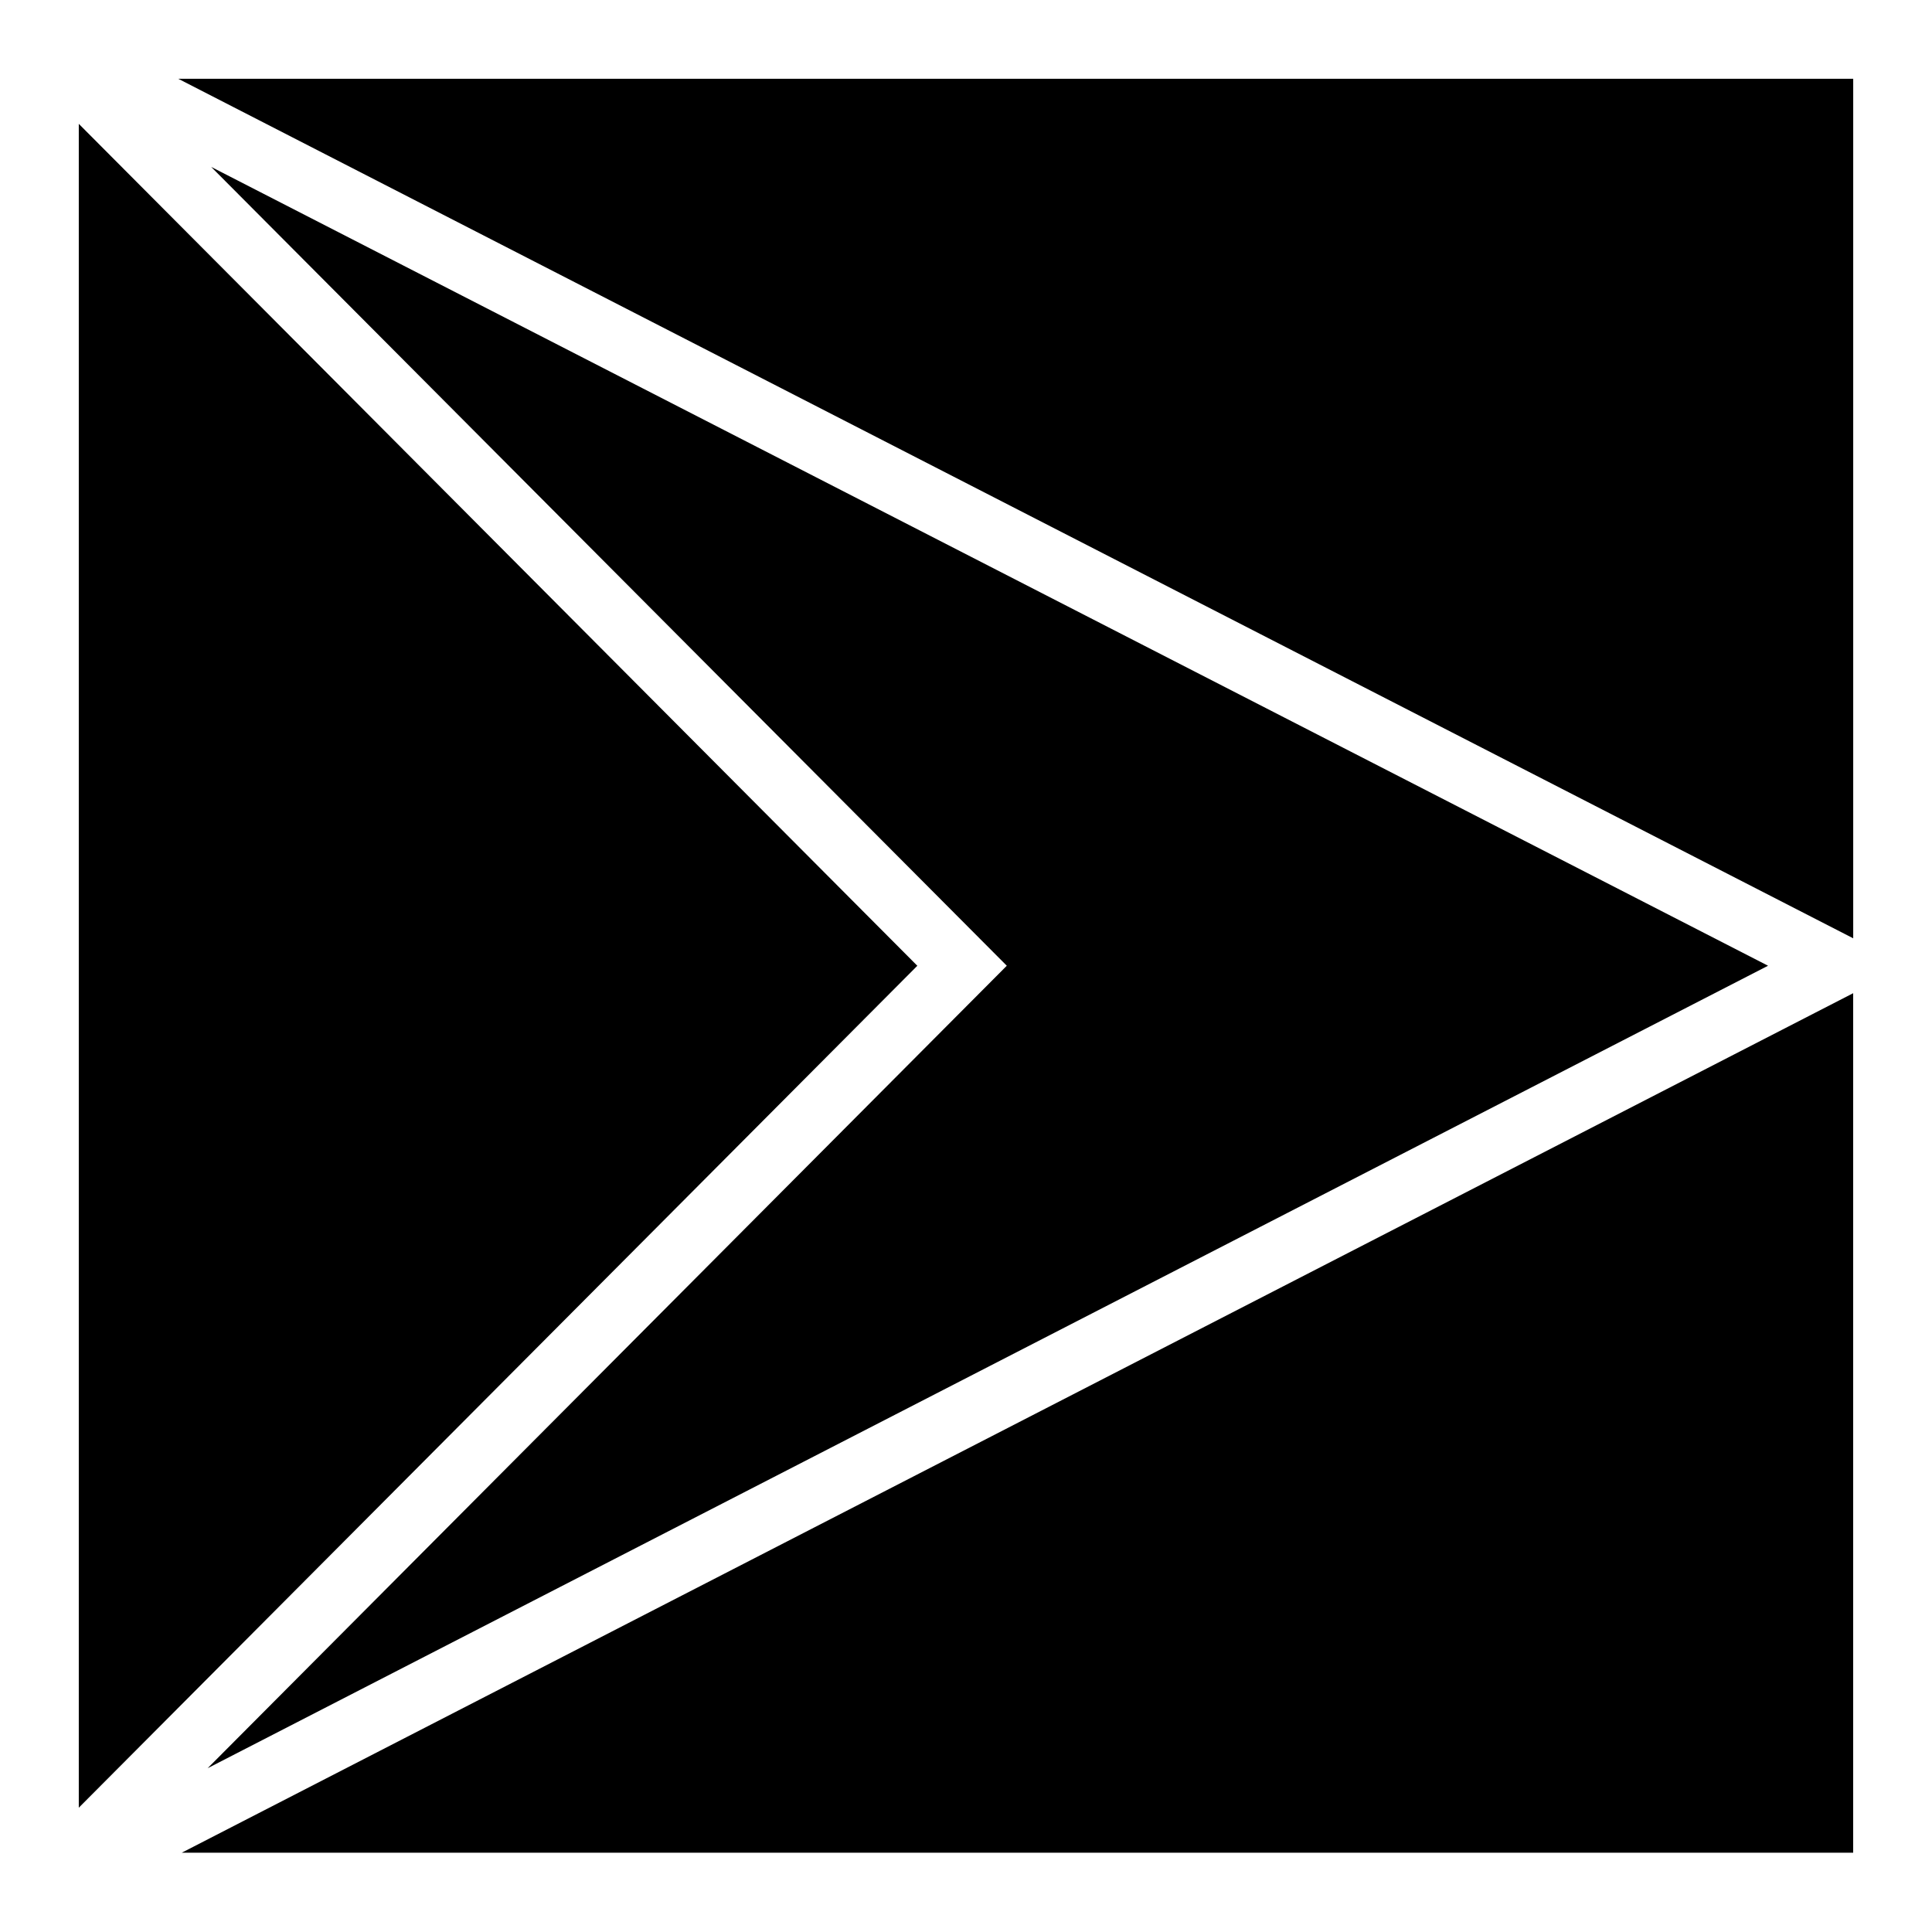 <?xml version="1.0" encoding="UTF-8"?>
<!-- Uploaded to: SVG Repo, www.svgrepo.com, Generator: SVG Repo Mixer Tools -->
<svg fill="#000000" width="800px" height="800px" version="1.1" viewBox="144 144 512 512" xmlns="http://www.w3.org/2000/svg">
 <g>
  <path d="m191.25 164.88h443.87v227.78z"/>
  <path d="m164.88 176.82 222.22 223.12-222.22 223.12z"/>
  <path d="m199.96 188.23 412.59 211.7-413.53 212.67 211.79-212.67z"/>
  <path d="m635.11 407.21v227.78h-442.95z"/>
 </g>
</svg>